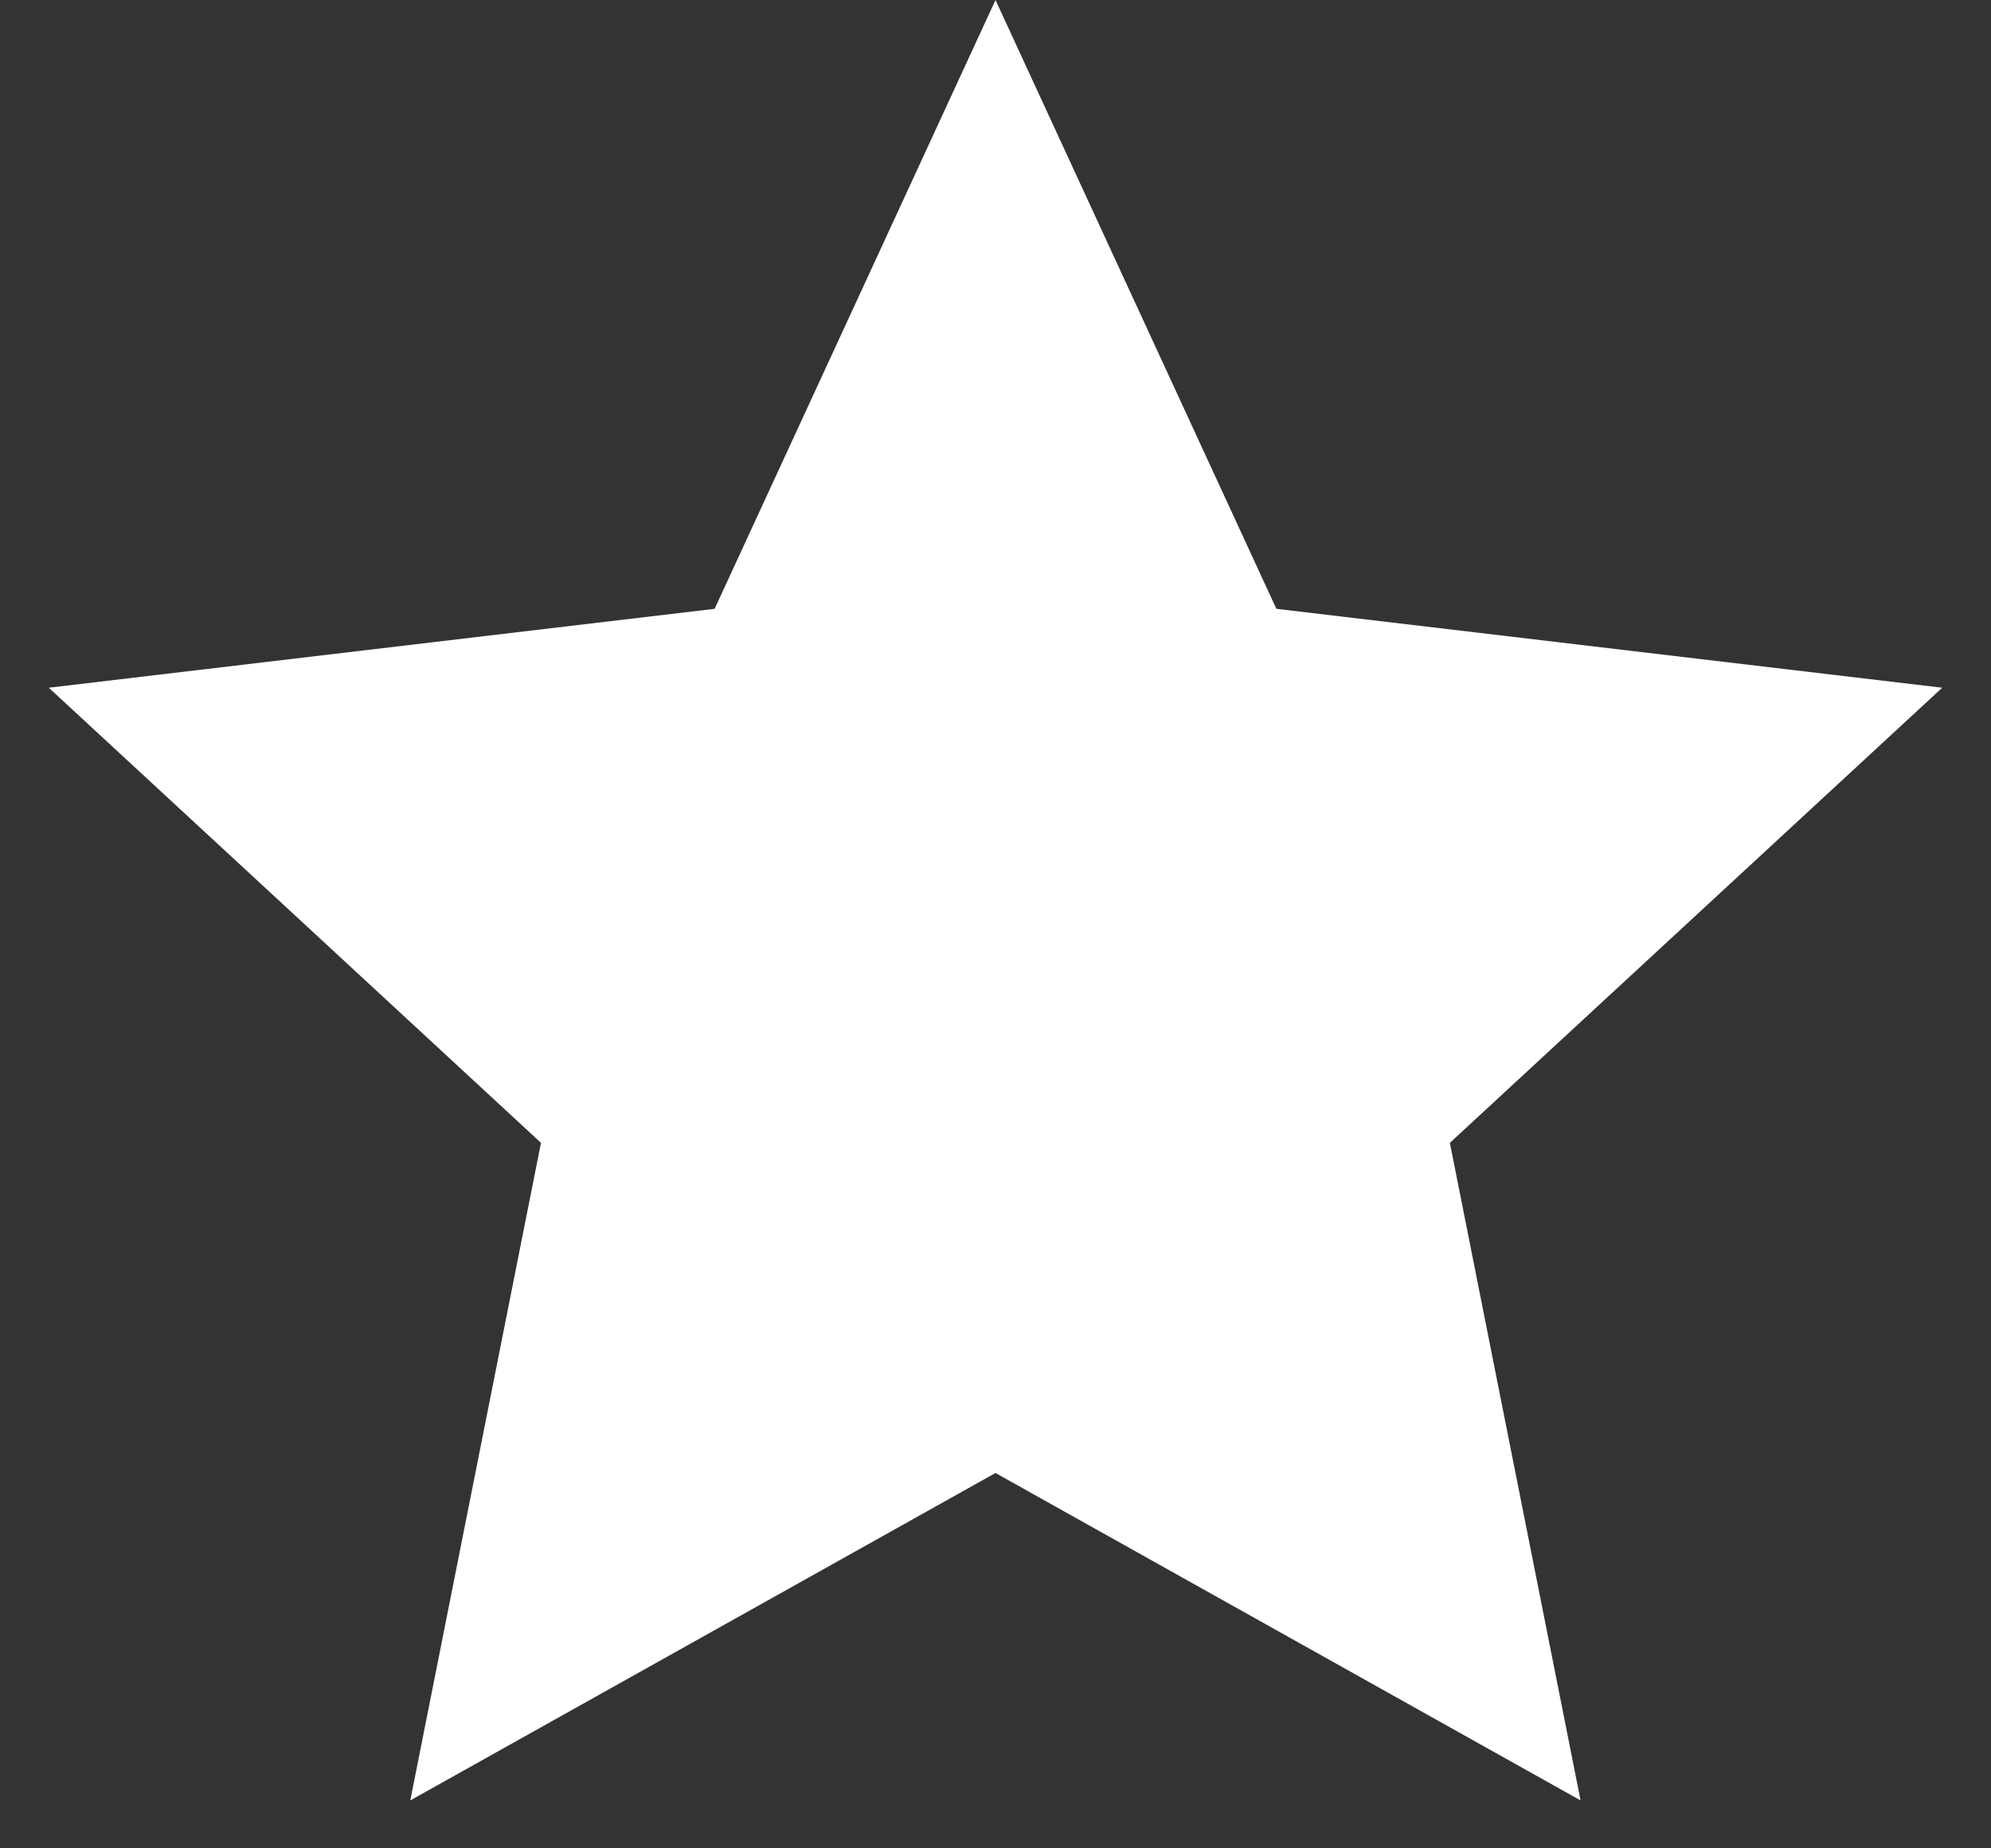 <svg width="14" height="13" viewBox="0 0 14 13" fill="none" xmlns="http://www.w3.org/2000/svg">
<rect x="0" y="0" width="14" height="13" fill="#333333" stroke="none"/>
<path d="M7 0L8.975 4.282L13.657 4.837L10.195 8.038L11.114 12.663L7 10.36L2.885 12.663L3.804 8.038L0.343 4.837L5.025 4.282L7 0Z" fill="white"/>
</svg>
